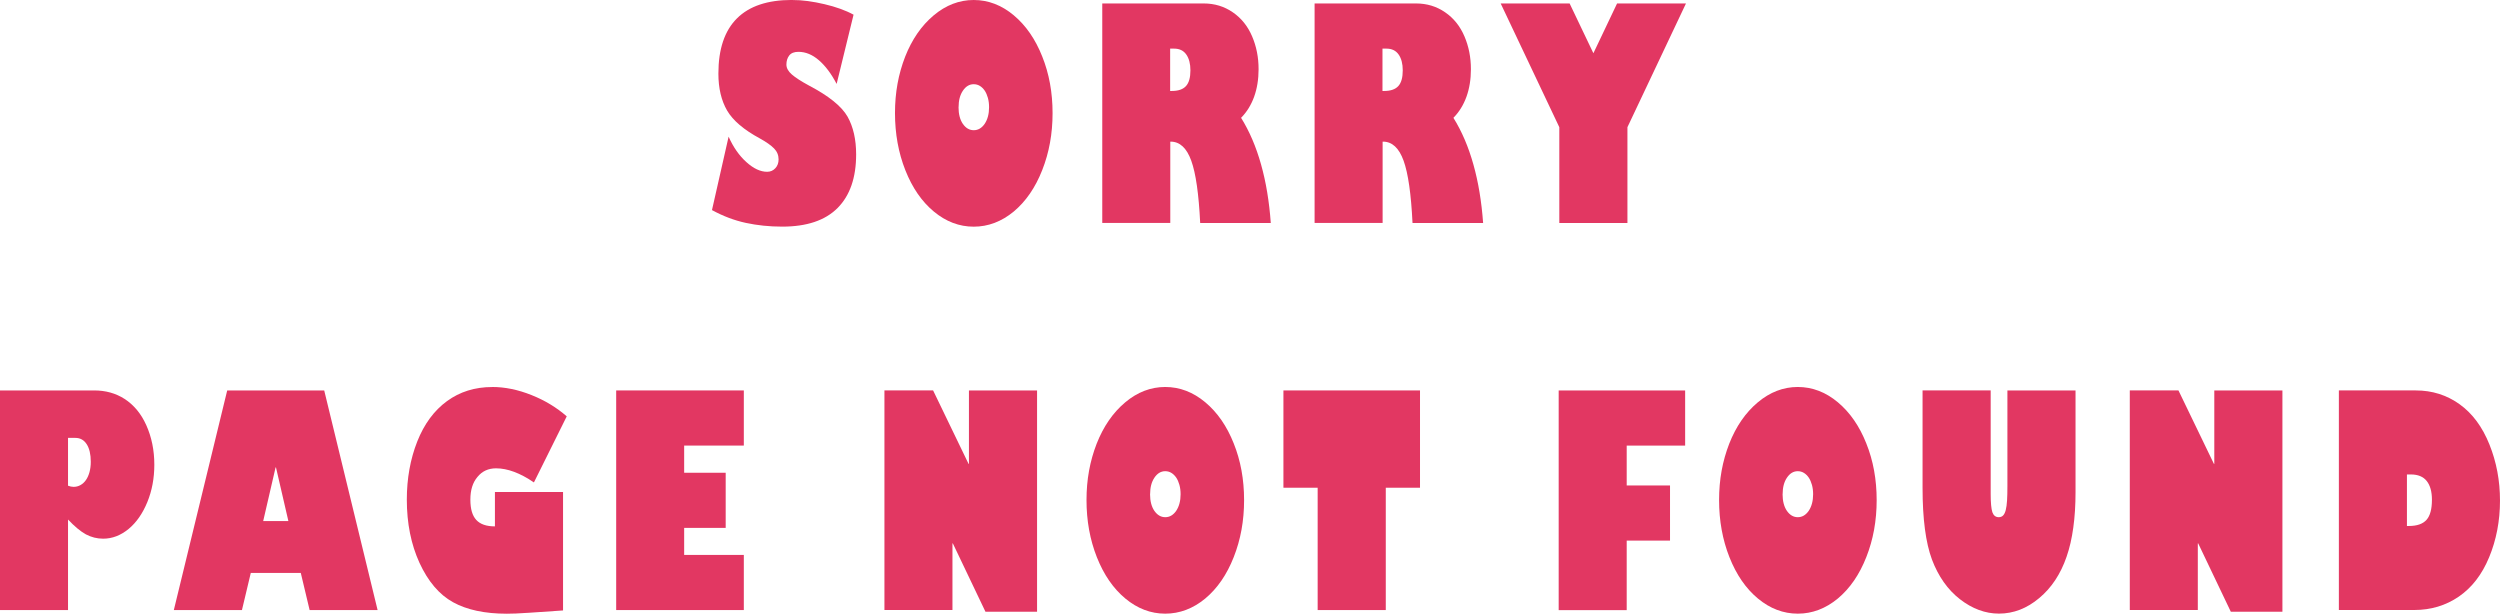 <?xml version="1.0" encoding="UTF-8"?>
<svg id="_レイヤー_2" data-name="レイヤー 2" xmlns="http://www.w3.org/2000/svg" viewBox="0 0 514.17 126.2">
  <defs>
    <style>
      .cls-1 {
        fill: #e23762;
      }
    </style>
  </defs>
  <g id="new">
    <g>
      <path class="cls-1" d="M162.88,0c1.08,0,2.17.07,3.27.22,1.1.15,2.24.36,3.42.64s2.26.59,3.25.95c.99.36,1.91.76,2.73,1.21l-3.48,14.24c-1.09-2.09-2.31-3.71-3.65-4.87s-2.74-1.73-4.21-1.73c-.87,0-1.5.25-1.89.75-.39.5-.58,1.13-.58,1.88,0,.71.38,1.39,1.13,2.04.75.65,1.92,1.4,3.49,2.25,4.1,2.15,6.75,4.29,7.96,6.42,1.17,2.09,1.76,4.68,1.76,7.75,0,4.79-1.27,8.47-3.82,11.03-2.55,2.56-6.34,3.83-11.39,3.83-2.62,0-5.12-.26-7.48-.77-2.36-.51-4.68-1.39-6.96-2.63l3.42-15.1c.97,2.17,2.19,3.92,3.67,5.24,1.46,1.32,2.88,1.98,4.25,1.98.68,0,1.24-.24,1.69-.73.45-.48.67-1.09.67-1.82,0-.87-.31-1.62-.94-2.26-.63-.64-1.61-1.33-2.93-2.06-3.26-1.76-5.5-3.66-6.71-5.71-1.2-2.07-1.8-4.61-1.8-7.61,0-5.03,1.27-8.82,3.81-11.35,2.54-2.54,6.31-3.8,11.31-3.8Z"/>
      <path class="cls-1" d="M200.26,0c2.98,0,5.73,1.05,8.23,3.14,2.5,2.09,4.45,4.91,5.86,8.47,1.42,3.53,2.13,7.42,2.13,11.66s-.71,8.13-2.13,11.72c-1.41,3.59-3.36,6.43-5.86,8.52-2.51,2.07-5.26,3.11-8.23,3.11s-5.71-1.04-8.2-3.11c-2.47-2.05-4.43-4.88-5.86-8.5-1.42-3.59-2.13-7.51-2.13-11.75s.7-8.01,2.09-11.6c1.4-3.55,3.35-6.38,5.86-8.49,2.51-2.11,5.26-3.17,8.25-3.17ZM197.14,22.05c0,1.42.3,2.57.89,3.43.61.87,1.35,1.3,2.24,1.3s1.63-.43,2.24-1.3c.61-.91.91-2.05.91-3.43,0-.69-.08-1.33-.24-1.91-.16-.58-.38-1.08-.65-1.49-.28-.41-.61-.74-1-.98-.39-.24-.82-.35-1.27-.35-.88,0-1.62.44-2.22,1.33-.59.87-.89,2-.89,3.4Z"/>
      <path class="cls-1" d="M247.55.71c2.25,0,4.25.61,6.01,1.83,1.75,1.2,3.07,2.85,3.96,4.94.88,2.05,1.33,4.3,1.33,6.75,0,2.09-.31,3.99-.92,5.68-.62,1.7-1.51,3.14-2.68,4.32,1.73,2.78,3.1,5.98,4.11,9.6,1.02,3.62,1.68,7.63,2,12.03h-14.52c-.29-5.96-.9-10.23-1.84-12.82-.94-2.6-2.35-3.91-4.23-3.91h-.08v16.72h-13.99V.71h20.86ZM240.67,18.71h.33c1.34,0,2.31-.34,2.92-1.01.61-.67.91-1.75.91-3.23,0-1.36-.28-2.45-.85-3.26-.57-.81-1.4-1.21-2.49-1.21h-.83v8.7Z"/>
      <path class="cls-1" d="M291.22.71c2.25,0,4.25.61,6.01,1.83,1.75,1.2,3.07,2.85,3.96,4.94.88,2.05,1.33,4.3,1.33,6.75,0,2.09-.31,3.99-.92,5.68-.62,1.7-1.51,3.14-2.68,4.32,1.73,2.78,3.1,5.98,4.11,9.6,1.02,3.62,1.68,7.63,2,12.03h-14.52c-.29-5.96-.9-10.23-1.84-12.82-.94-2.6-2.35-3.91-4.23-3.91h-.08v16.72h-13.99V.71h20.86ZM284.34,18.71h.33c1.34,0,2.31-.34,2.92-1.01.61-.67.91-1.75.91-3.23,0-1.36-.28-2.45-.85-3.26-.57-.81-1.4-1.21-2.49-1.21h-.83v8.7Z"/>
      <path class="cls-1" d="M322.82.71l4.89,10.24,4.87-10.24h14.17l-12.04,25.45v19.71h-14.01v-19.71l-12.06-25.45h14.17Z"/>
      <path class="cls-1" d="M31.74,95.57c0,2.78-.48,5.34-1.43,7.67-.97,2.37-2.25,4.21-3.85,5.54-1.63,1.34-3.38,2.01-5.24,2.01-1.26,0-2.44-.3-3.56-.89-1.13-.63-2.35-1.65-3.67-3.05v18.62H0v-45.17h19.39c1.15,0,2.24.14,3.29.43,1.05.29,2.03.73,2.95,1.32.92.59,1.75,1.34,2.51,2.23.75.9,1.4,1.95,1.94,3.15,1.1,2.45,1.66,5.16,1.66,8.14ZM13.98,99.89c.41.16.8.24,1.16.24.51,0,.98-.12,1.42-.37s.81-.59,1.12-1.04c.31-.44.55-.99.73-1.63.17-.64.26-1.35.26-2.12,0-1.54-.28-2.74-.84-3.61-.56-.87-1.34-1.3-2.33-1.3h-1.51v9.83Z"/>
      <path class="cls-1" d="M66.68,80.3l10.98,45.17h-13.98l-1.82-7.64h-10.28l-1.82,7.64h-14.01l10.98-45.17h19.95ZM54.13,107.17h5.18l-2.55-11.04h-.08l-2.55,11.04Z"/>
      <path class="cls-1" d="M101.23,79.59c2.61,0,5.3.55,8.08,1.66,1.38.55,2.68,1.19,3.88,1.92,1.21.73,2.33,1.55,3.37,2.46l-6.75,13.59c-2.82-1.93-5.42-2.9-7.79-2.9-1.59,0-2.87.59-3.83,1.78-.97,1.14-1.45,2.69-1.45,4.65s.41,3.31,1.22,4.19c.81.88,2.09,1.32,3.83,1.32v-7.07h14.01v24.36l-6.9.47c-1.12.08-2.07.13-2.84.16-.77.03-1.38.04-1.82.04-4.53,0-8.23-.79-11.08-2.37-2.82-1.56-5.11-4.25-6.88-8.08-1.74-3.81-2.61-8.15-2.61-13.02,0-4.34.72-8.33,2.15-11.96,1.42-3.59,3.46-6.35,6.11-8.29,2.64-1.93,5.74-2.9,9.3-2.9Z"/>
      <path class="cls-1" d="M152.98,80.3v11.34h-12.27v5.59h8.54v11.34h-8.54v5.56h12.27v11.34h-26.25v-45.17h26.25Z"/>
      <path class="cls-1" d="M191.91,80.3l7.29,15.1h.08v-15.1h14.01v45.52h-10.61l-6.71-14.06h-.08v13.7h-13.99v-45.17h10.01Z"/>
      <path class="cls-1" d="M239.65,79.59c2.98,0,5.73,1.05,8.23,3.14,2.5,2.09,4.45,4.91,5.86,8.47,1.42,3.53,2.13,7.42,2.13,11.66s-.71,8.13-2.13,11.72c-1.41,3.59-3.36,6.43-5.86,8.52-2.51,2.07-5.26,3.11-8.23,3.11s-5.71-1.04-8.2-3.11c-2.47-2.05-4.43-4.88-5.86-8.5-1.42-3.59-2.13-7.51-2.13-11.75s.7-8.01,2.09-11.6c1.4-3.55,3.35-6.38,5.86-8.49,2.51-2.11,5.26-3.17,8.25-3.17ZM236.53,101.64c0,1.42.3,2.57.89,3.43.61.87,1.35,1.3,2.24,1.3s1.63-.43,2.24-1.3c.61-.91.91-2.05.91-3.43,0-.69-.08-1.33-.24-1.91-.16-.58-.38-1.08-.65-1.49-.28-.41-.61-.74-1-.98-.39-.24-.82-.35-1.27-.35-.88,0-1.62.44-2.22,1.33-.59.87-.89,2-.89,3.4Z"/>
      <path class="cls-1" d="M292.05,80.3v20.01h-7.04v25.16h-14.01v-25.16h-7.04v-20.01h28.09Z"/>
      <path class="cls-1" d="M346.58,80.3v11.34h-12.02v8.2h8.91v11.34h-8.91v14.3h-13.99v-45.17h26Z"/>
      <path class="cls-1" d="M369.75,79.59c2.98,0,5.73,1.05,8.23,3.14,2.5,2.09,4.45,4.91,5.86,8.47,1.42,3.53,2.13,7.42,2.13,11.66s-.71,8.13-2.13,11.72c-1.41,3.59-3.36,6.43-5.86,8.52-2.51,2.07-5.26,3.11-8.23,3.11s-5.71-1.04-8.2-3.11c-2.47-2.05-4.43-4.88-5.86-8.5-1.42-3.59-2.13-7.51-2.13-11.75s.7-8.01,2.09-11.6c1.4-3.55,3.35-6.38,5.86-8.49,2.51-2.11,5.26-3.17,8.25-3.17ZM366.62,101.64c0,1.42.3,2.57.89,3.43.61.87,1.35,1.3,2.24,1.3s1.63-.43,2.24-1.3c.61-.91.91-2.05.91-3.43,0-.69-.08-1.33-.24-1.91-.16-.58-.38-1.08-.65-1.49-.28-.41-.61-.74-1-.98-.39-.24-.82-.35-1.27-.35-.88,0-1.62.44-2.22,1.33-.59.87-.89,2-.89,3.4Z"/>
      <path class="cls-1" d="M426.87,80.3v20.9c0,2.66-.15,5.1-.46,7.31-.3,2.21-.76,4.21-1.38,5.99-.61,1.79-1.39,3.38-2.32,4.79-.93,1.41-2.03,2.65-3.3,3.71-2.53,2.13-5.29,3.2-8.29,3.2-2.8,0-5.48-.99-8.02-2.96-2.53-1.97-4.45-4.7-5.76-8.17-1.28-3.45-1.93-8.36-1.93-14.71v-20.07h14.01v21.28c0,1.82.12,3.08.35,3.79.25.67.68,1.01,1.31,1.01.37,0,.67-.12.9-.36.23-.24.41-.61.54-1.12.13-.51.22-1.17.27-1.98.05-.81.07-1.79.07-2.93v-19.68h14.01Z"/>
      <path class="cls-1" d="M448.04,80.3l7.29,15.1h.08v-15.1h14.01v45.52h-10.61l-6.71-14.06h-.08v13.7h-13.99v-45.17h10.01Z"/>
      <path class="cls-1" d="M496.85,80.3c3.37,0,6.37.95,9.01,2.84,2.64,1.89,4.68,4.65,6.13,8.26,1.45,3.59,2.18,7.45,2.18,11.57s-.75,8.09-2.24,11.66c-1.46,3.53-3.54,6.23-6.24,8.08-2.68,1.83-5.73,2.75-9.16,2.75h-15.5v-45.17h15.81ZM495.03,108.18h.37c1.69,0,2.9-.42,3.65-1.26.75-.84,1.12-2.21,1.12-4.13,0-1.68-.36-2.96-1.07-3.86-.71-.9-1.8-1.35-3.26-1.35h-.81v10.6Z"/>
    </g>
  </g>
</svg>
